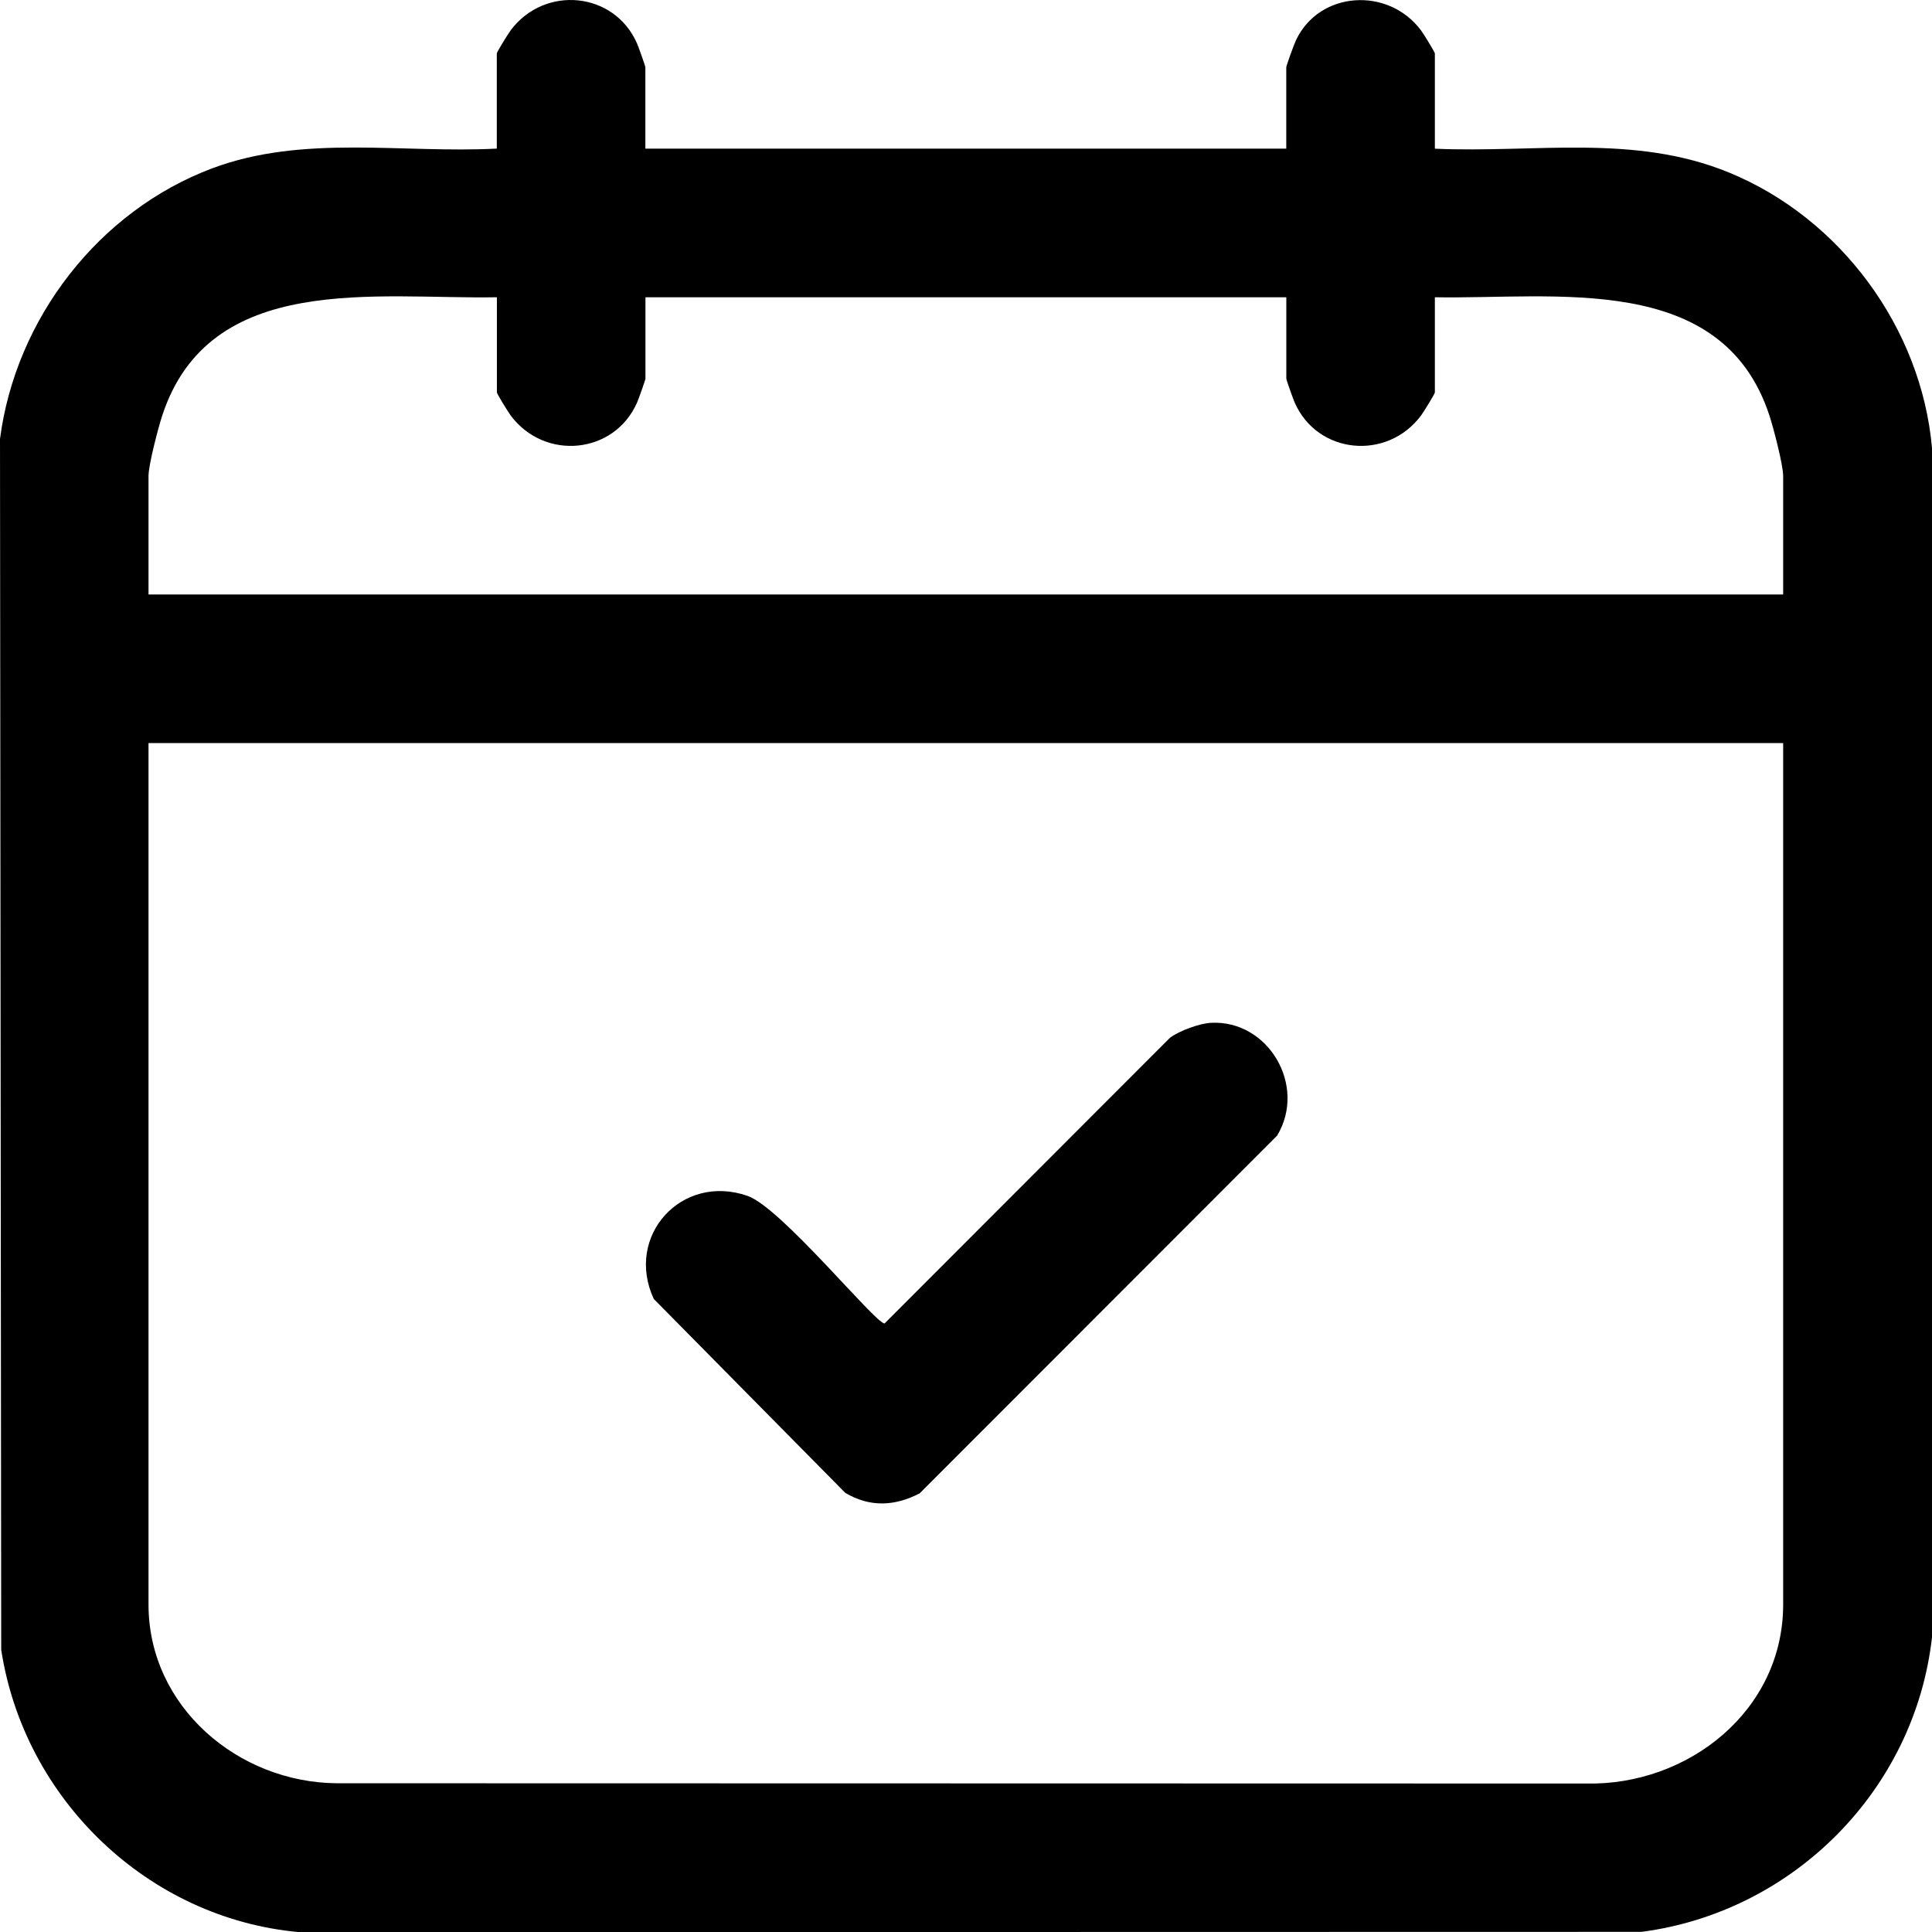 <svg xmlns="http://www.w3.org/2000/svg" id="Layer_2" data-name="Layer 2" viewBox="0 0 416.03 416.05"><g id="Layer_1-2" data-name="Layer 1"><path d="M138.98,32.01h138V14.51c0-.37,1.71-5.07,2.11-5.89,5.07-10.61,19.84-11.5,26.89-2.1.56.74,3,4.71,3,5v20.5c21.58.96,42.88-3.27,63.36,5.14,23.96,9.84,41.4,33.43,43.69,59.31v256.08c-3.68,32.86-29.85,59.19-62.56,63.45l-289.03.06c-32.58-2.92-59.25-28.62-64.18-60.82L0,94.52c3.36-25.88,21.26-49.11,45.72-58.28,19.56-7.33,40.83-3.18,61.26-4.24V11.51c0-.29,2.44-4.26,3-5,7.32-9.75,22.27-8.33,27.18,2.81.34.77,1.81,4.89,1.81,5.19v17.5ZM106.98,64.01c-25.93.47-61.84-5.63-72.04,25.46-.89,2.71-2.96,10.65-2.96,13.04v25.5h352v-25.5c0-2.38-2.07-10.33-2.96-13.04-10.2-31.09-46.11-24.99-72.04-25.46v20.5c0,.29-2.44,4.26-3,5-7.32,9.75-22.27,8.33-27.18-2.81-.34-.77-1.81-4.89-1.81-5.19v-17.5h-138v17.5c0,.3-1.47,4.41-1.81,5.19-4.92,11.14-19.86,12.56-27.18,2.81-.56-.74-3-4.71-3-5v-20.5ZM383.98,160.01H31.98v185.5c0,21.99,19.29,38.32,40.51,38.49l269.04.06c21.95.48,42.45-15.64,42.45-38.55v-185.5Z"></path><path d="M260.73,220.25c12.41-.67,20.74,13.59,14.28,24.29l-76.97,77.03c-5.39,2.79-10.71,3.04-16.02-.1l-41.24-41.76c-6.3-13.59,6.03-27.14,20.2-22.19,7.27,2.54,27.48,27.47,29.5,27.47l61.46-61.52c2.08-1.54,6.35-3.08,8.79-3.22Z"></path></g></svg>
